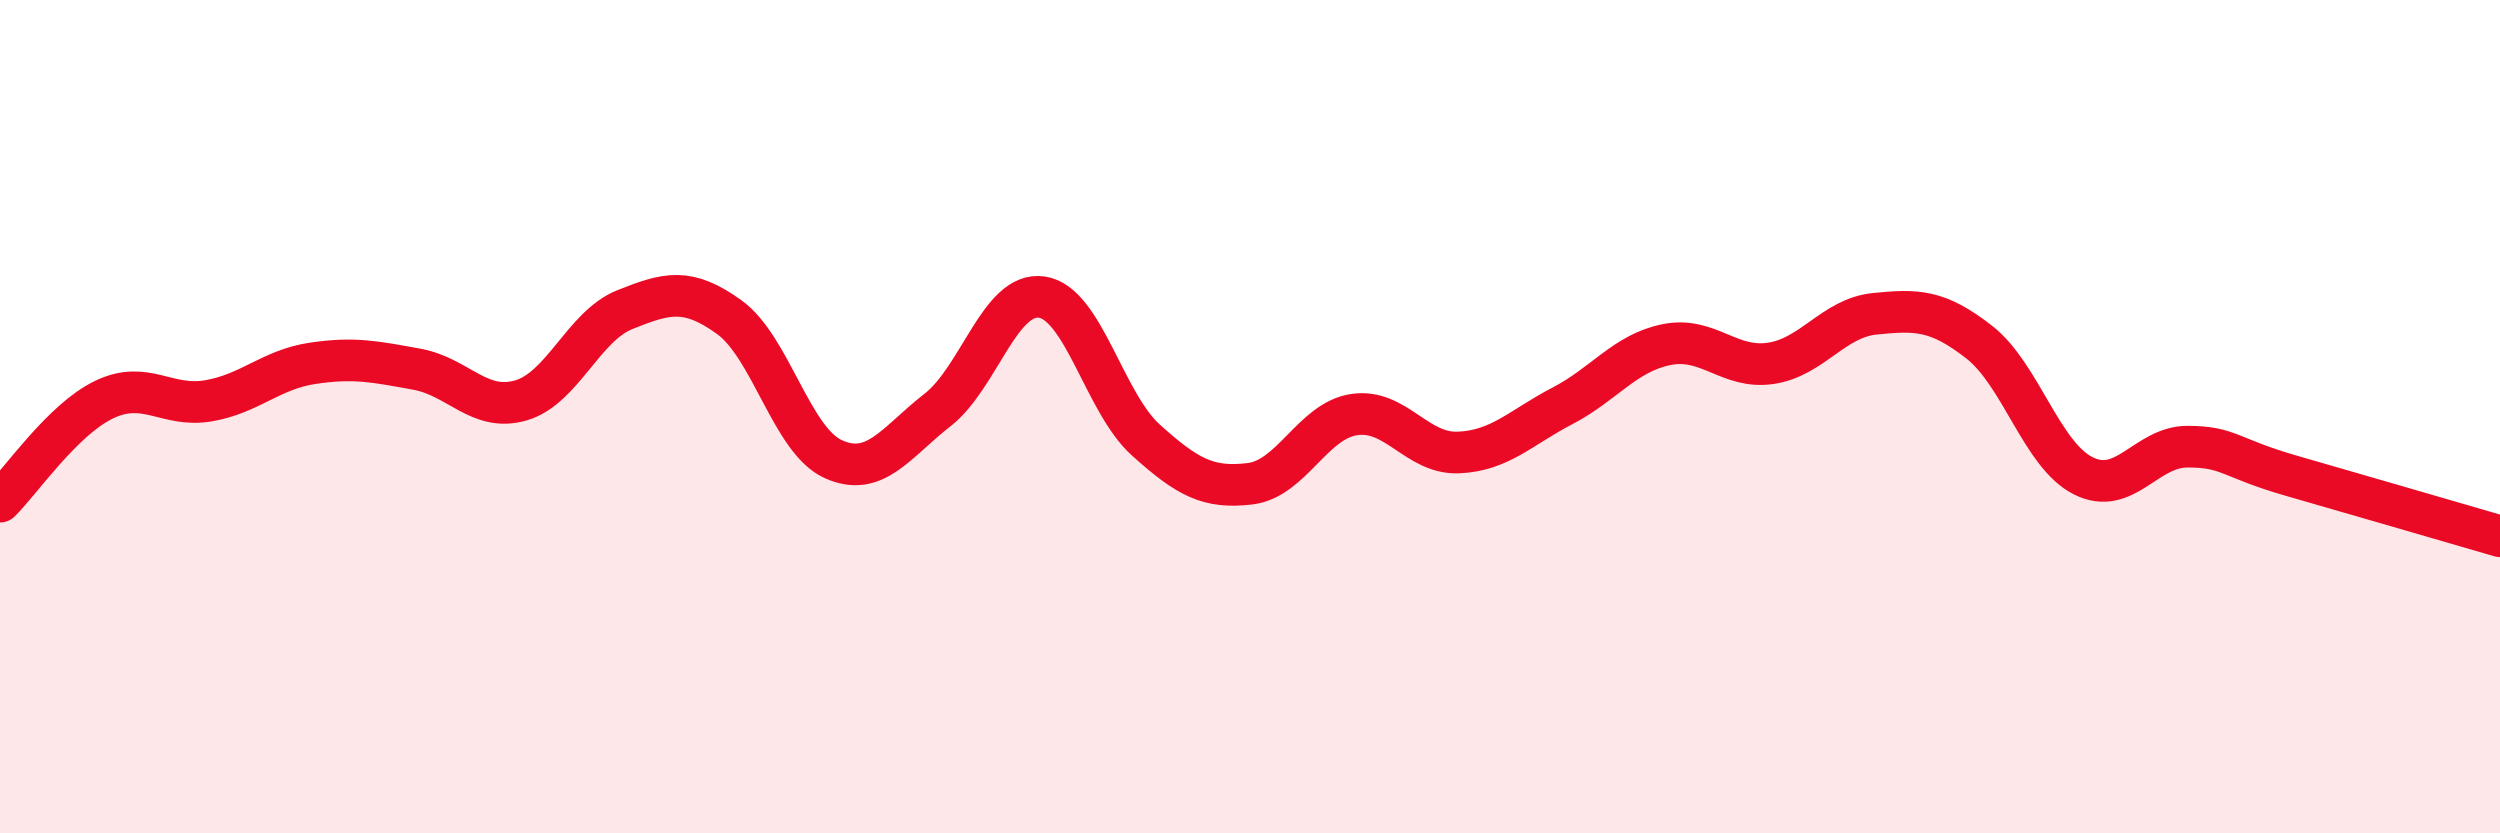 
    <svg width="60" height="20" viewBox="0 0 60 20" xmlns="http://www.w3.org/2000/svg">
      <path
        d="M 0,12.04 C 0.5,11.55 1.5,10.07 2.5,9.59 C 3.5,9.11 4,9.79 5,9.62 C 6,9.45 6.5,8.87 7.5,8.72 C 8.5,8.57 9,8.68 10,8.86 C 11,9.04 11.5,9.9 12.5,9.61 C 13.5,9.32 14,7.83 15,7.43 C 16,7.03 16.5,6.89 17.5,7.61 C 18.5,8.33 19,10.57 20,11.02 C 21,11.47 21.5,10.62 22.5,9.84 C 23.5,9.06 24,6.99 25,7.13 C 26,7.27 26.5,9.66 27.5,10.56 C 28.5,11.46 29,11.73 30,11.61 C 31,11.49 31.5,10.1 32.5,9.95 C 33.5,9.8 34,10.9 35,10.86 C 36,10.82 36.5,10.26 37.5,9.74 C 38.5,9.22 39,8.47 40,8.27 C 41,8.07 41.5,8.87 42.5,8.72 C 43.5,8.57 44,7.63 45,7.53 C 46,7.43 46.5,7.43 47.5,8.21 C 48.5,8.99 49,10.92 50,11.42 C 51,11.92 51.5,10.72 52.5,10.72 C 53.5,10.72 53.5,10.99 55,11.42 C 56.5,11.85 59,12.58 60,12.87L60 20L0 20Z"
        fill="#EB0A25"
        opacity="0.1"
        stroke-linecap="round"
        stroke-linejoin="round"
      />
      <path
        d="M 0,12.04 C 0.5,11.55 1.5,10.07 2.5,9.59 C 3.5,9.11 4,9.79 5,9.62 C 6,9.45 6.5,8.87 7.5,8.72 C 8.5,8.57 9,8.68 10,8.86 C 11,9.04 11.5,9.9 12.5,9.61 C 13.5,9.32 14,7.83 15,7.43 C 16,7.03 16.5,6.89 17.5,7.61 C 18.5,8.33 19,10.57 20,11.02 C 21,11.47 21.5,10.62 22.5,9.84 C 23.5,9.06 24,6.99 25,7.13 C 26,7.27 26.5,9.66 27.5,10.56 C 28.5,11.46 29,11.73 30,11.61 C 31,11.49 31.5,10.1 32.5,9.95 C 33.5,9.8 34,10.9 35,10.86 C 36,10.82 36.5,10.26 37.5,9.74 C 38.5,9.22 39,8.47 40,8.27 C 41,8.07 41.5,8.87 42.5,8.72 C 43.5,8.57 44,7.63 45,7.53 C 46,7.43 46.5,7.43 47.5,8.21 C 48.5,8.99 49,10.92 50,11.42 C 51,11.92 51.5,10.72 52.5,10.72 C 53.5,10.72 53.5,10.99 55,11.42 C 56.5,11.85 59,12.58 60,12.87"
        stroke="#EB0A25"
        stroke-width="1"
        fill="none"
        stroke-linecap="round"
        stroke-linejoin="round"
      />
    </svg>
  
